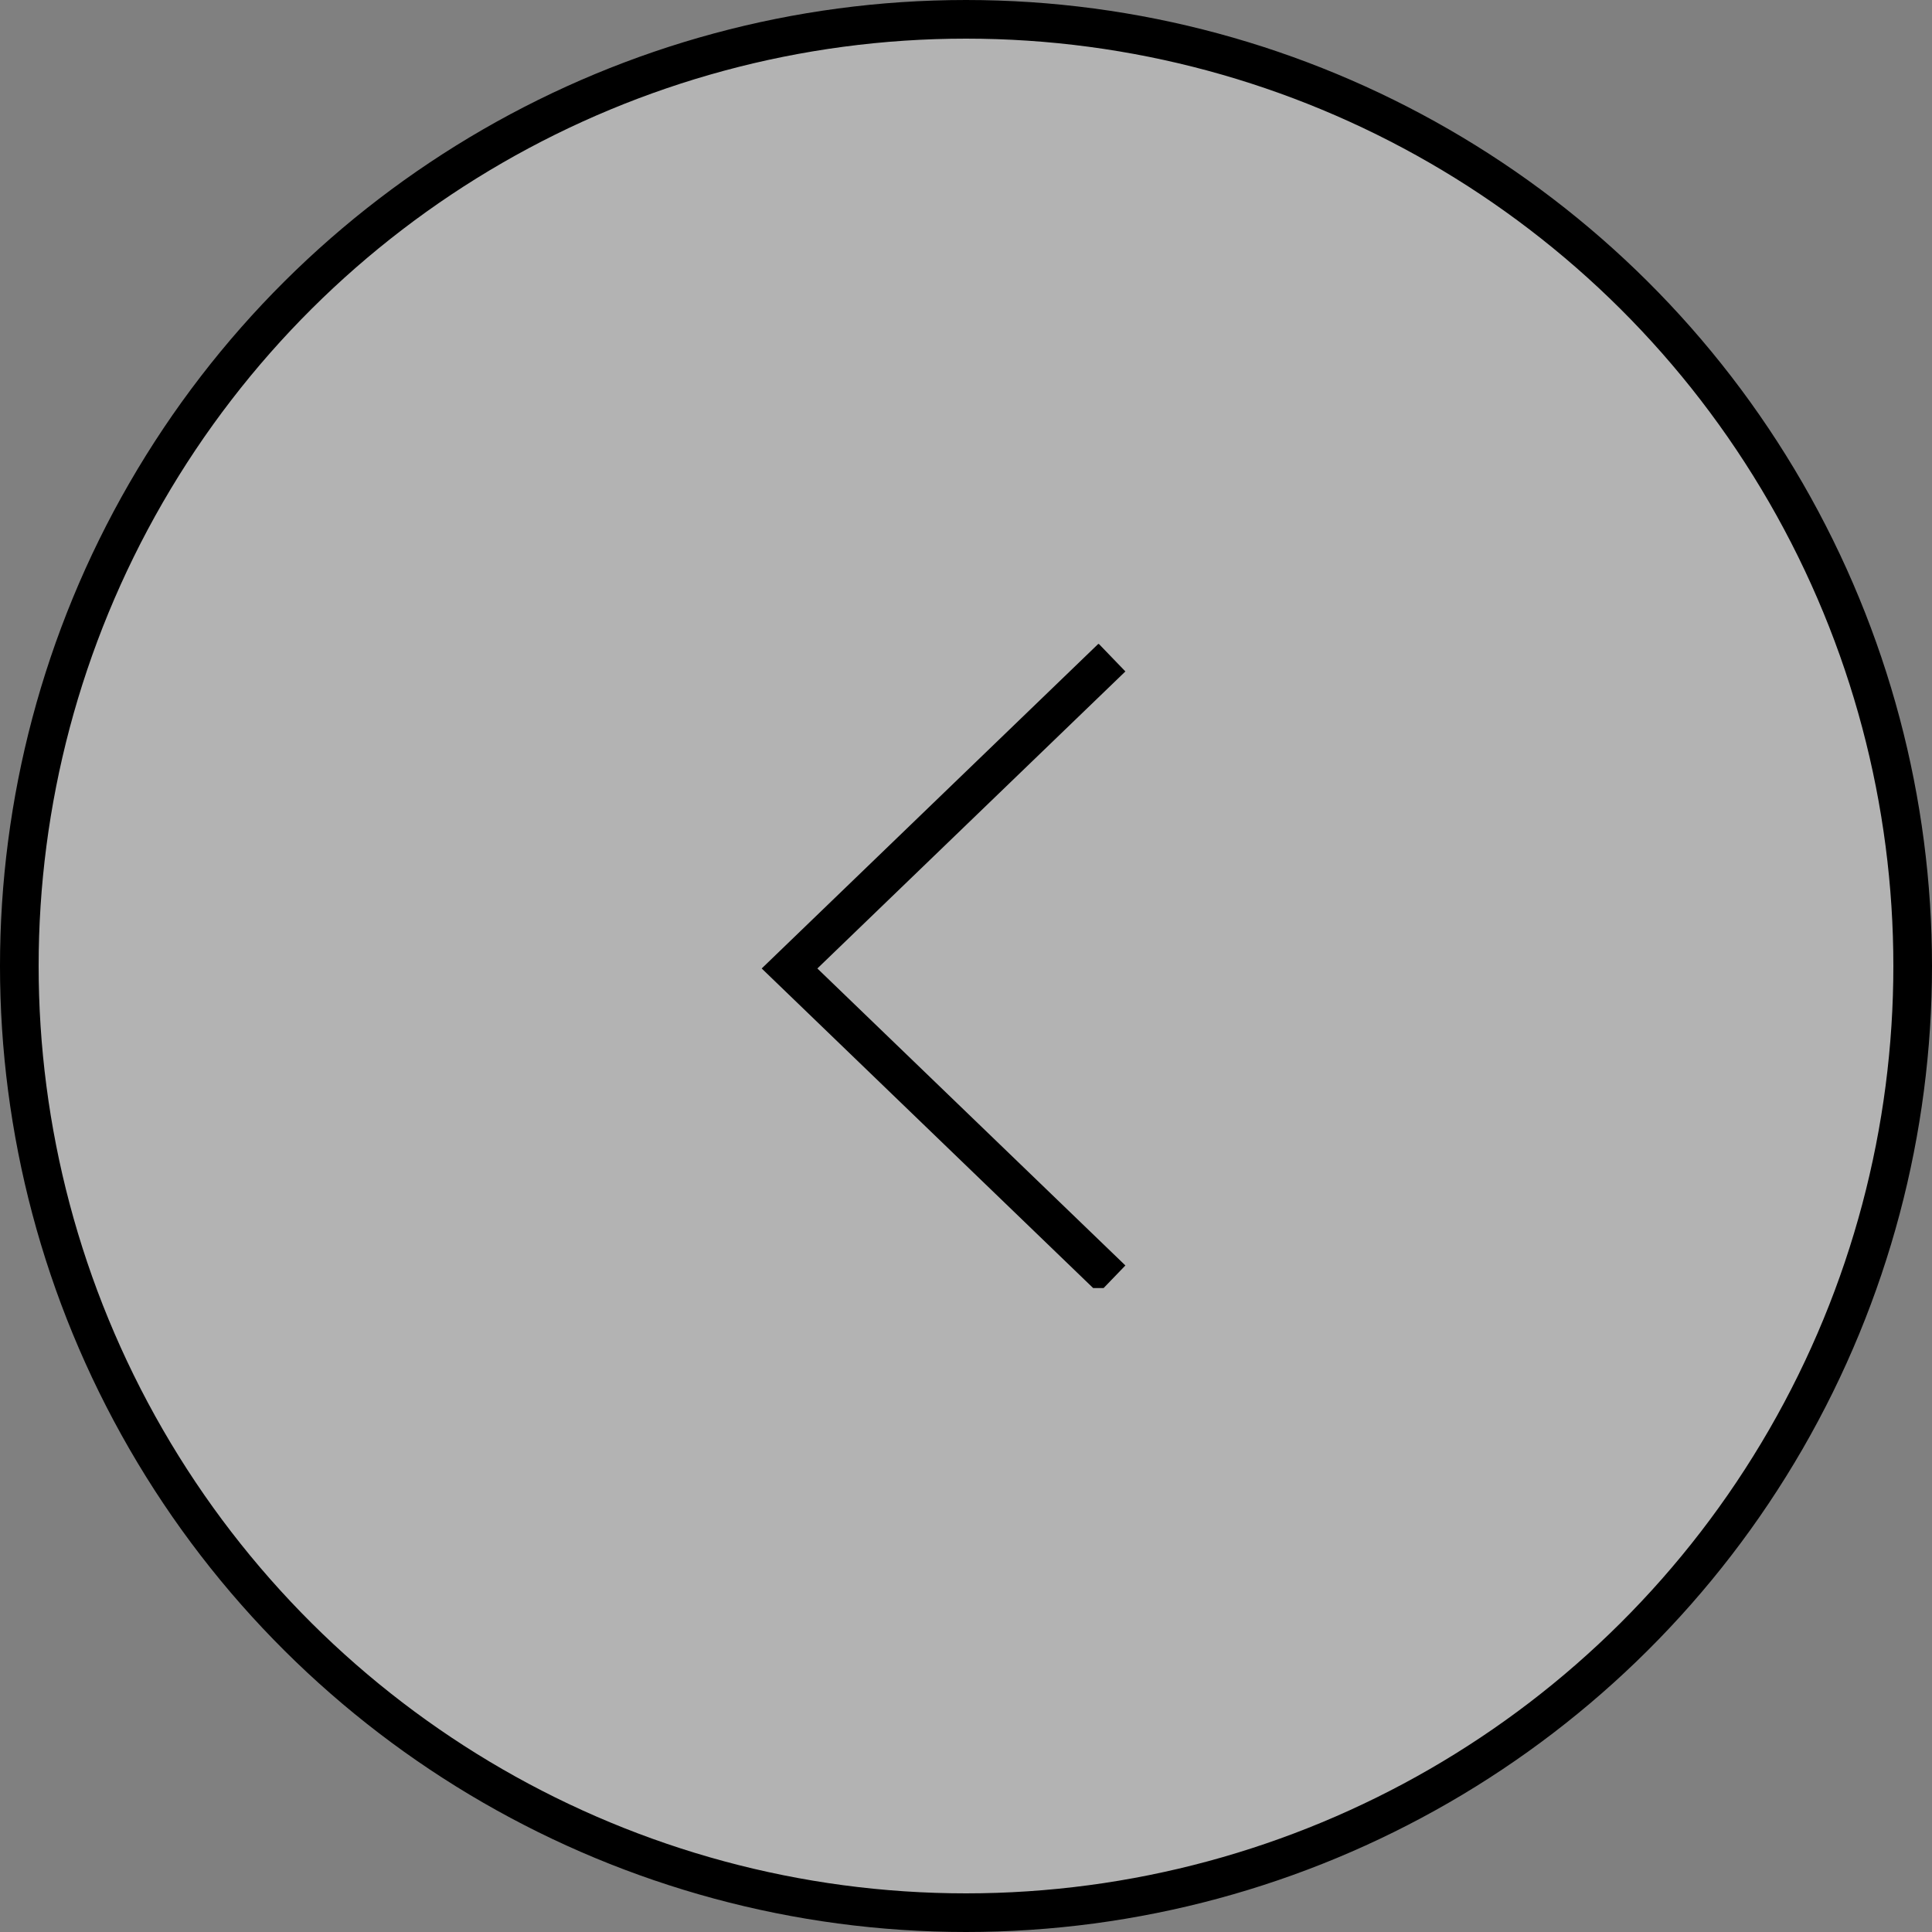 <svg width="50" height="50" viewBox="0 0 50 50" fill="none" xmlns="http://www.w3.org/2000/svg">
<rect x="0" y="0" width="50" height="50" fill="#808080" stroke="none"/>
<circle cx="25" cy="25" r="24.5" transform="rotate(-90 25 25)" fill="white" fill-opacity="0.4" stroke="black"/>
<g clip-path="url(#clip0_2139_2360)">
<path d="M28.418 32.763L20.433 25.064L28.418 17.364" stroke="black" stroke-miterlimit="10" stroke-linecap="square"/>
</g>
<defs>
<clipPath id="clip0_2139_2360">
<rect width="10.837" height="16.667" fill="white" transform="matrix(-1 -2.38498e-08 -2.38498e-08 1 30.129 16.667)"/>
</clipPath>
</defs>
</svg>
